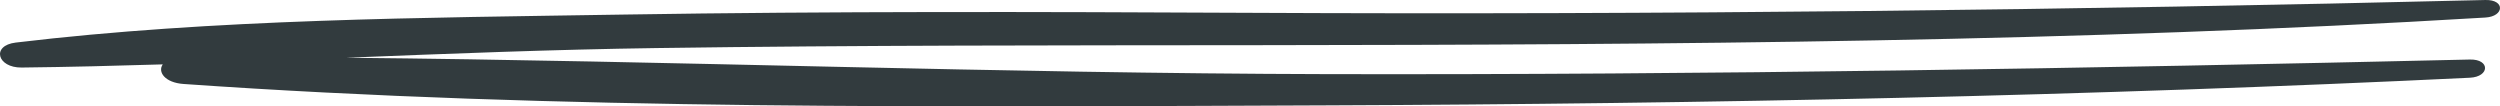 <svg width="282" height="12" viewBox="0 0 282 12" fill="none" xmlns="http://www.w3.org/2000/svg">
<path d="M1.778 4.801C24.086 2.132 47.77 2.006 70.476 1.641C93.838 1.268 117.205 1.328 140.573 1.445C187.263 1.679 233.708 1.15 280.353 0.001C282.594 -0.055 282.504 1.849 280.353 1.979C234.518 4.742 188.412 5.048 142.372 5.095C119.605 5.12 96.827 5.096 74.066 5.421C62.378 5.587 50.704 6.051 39.033 6.513C75.896 6.863 112.772 8.277 149.656 8.362C192.675 8.46 235.624 7.712 278.601 6.715C280.912 6.661 280.855 8.659 278.601 8.768C235.743 10.831 192.656 11.716 149.656 11.885C106.909 12.051 63.2 12.449 20.7 9.472C18.593 9.325 17.759 8.111 18.36 7.262C13.053 7.425 7.747 7.557 2.44 7.619C-0.313 7.651 -1.011 5.135 1.778 4.801Z" fill="#323B3E"/>
</svg>
